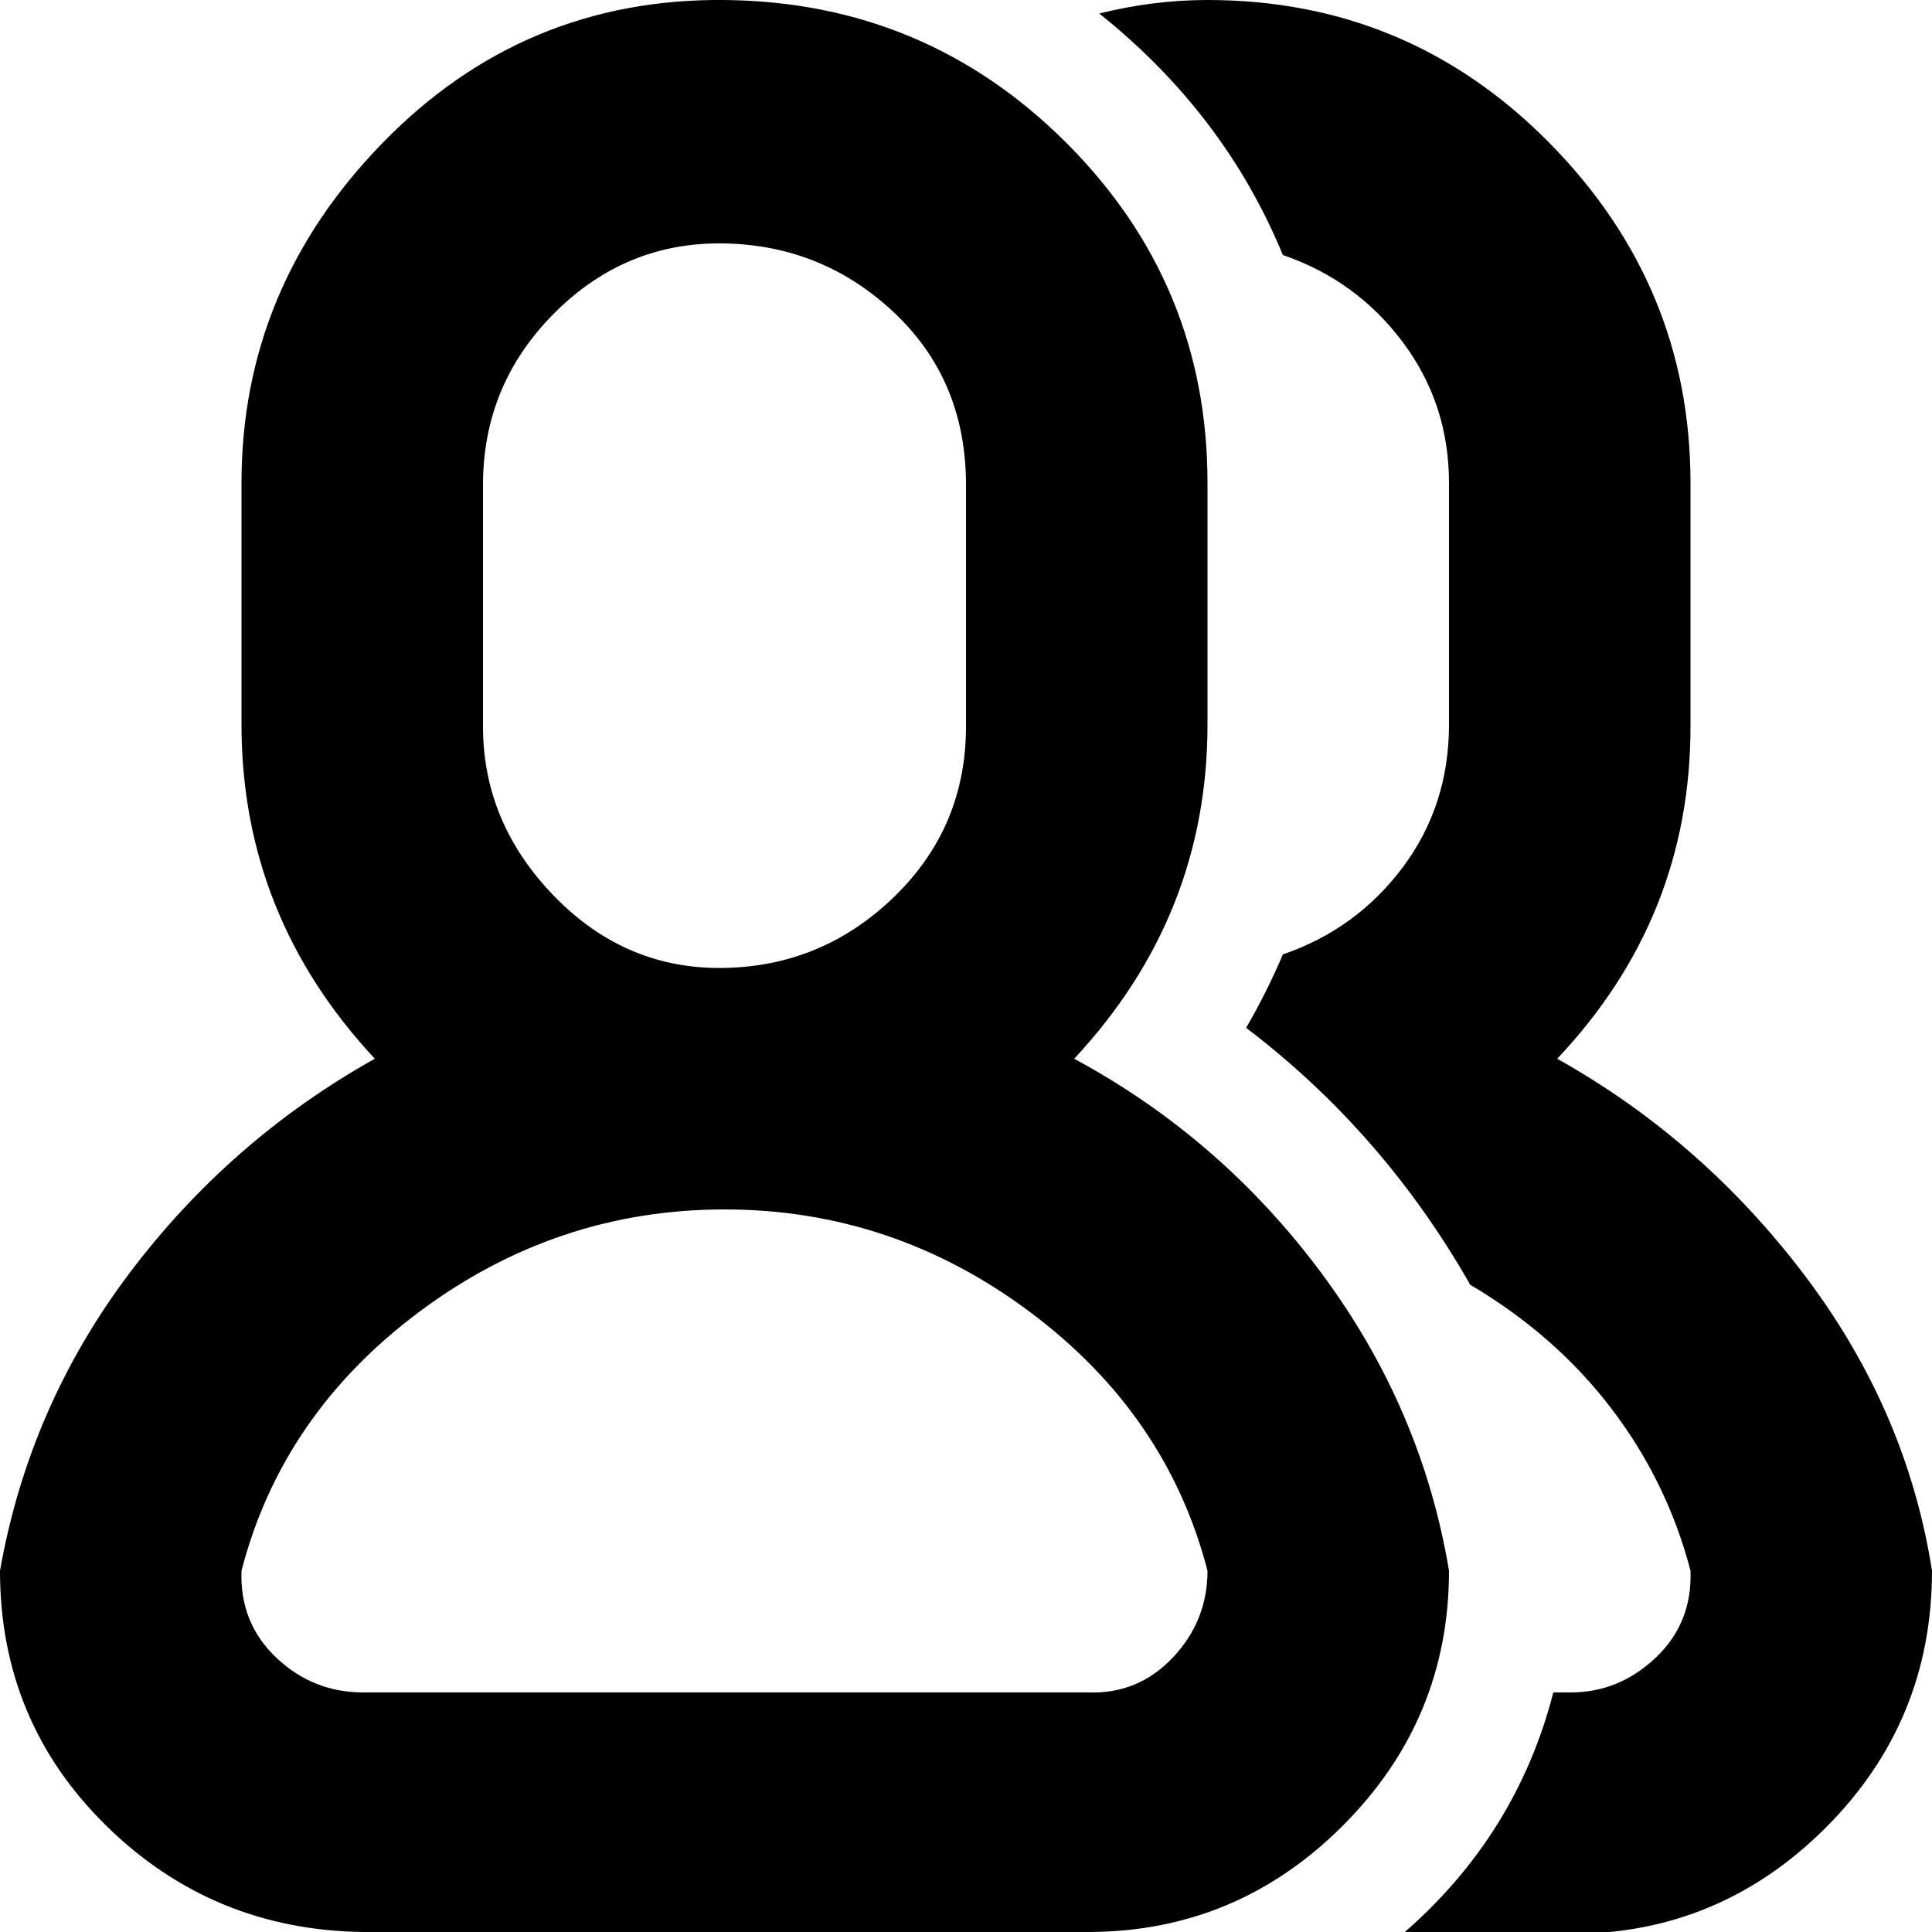 <?xml version="1.0" encoding="utf-8"?>
<!-- Uploaded to: SVG Repo, www.svgrepo.com, Generator: SVG Repo Mixer Tools -->
<svg fill="#000000" width="800px" height="800px" viewBox="0 0 32 32" version="1.1" xmlns="http://www.w3.org/2000/svg">
<title>user-profiles</title>
<path d="M0 26.016q0 2.496 1.76 4.224t4.256 1.76h12q2.464 0 4.224-1.76t1.76-4.224q-0.448-2.688-2.112-4.928t-4.096-3.552q2.208-2.368 2.208-5.536v-4q0-3.296-2.336-5.632t-5.664-2.368-5.664 2.368-2.336 5.632v4q0 3.168 2.208 5.536-2.4 1.344-4.064 3.552t-2.144 4.928zM4 26.016q0.672-2.592 2.944-4.288t5.056-1.696 5.056 1.696 2.944 4.288q0 0.832-0.576 1.44t-1.408 0.576h-12q-0.832 0-1.44-0.576t-0.576-1.44zM8 12.032v-4q0-1.664 1.184-2.848t2.816-1.152 2.816 1.152 1.184 2.848v4q0 1.664-1.184 2.816t-2.816 1.184-2.816-1.184-1.184-2.816zM18.208 0.224q0.896-0.224 1.792-0.224 3.328 0 5.664 2.368t2.336 5.632v4.032q0 3.168-2.208 5.504 2.4 1.344 4.096 3.584t2.112 4.896q0 2.496-1.76 4.256t-4.224 1.76h-2.784q1.888-1.632 2.496-4h0.288q0.8 0 1.408-0.576t0.576-1.44q-0.384-1.472-1.312-2.688t-2.336-2.048q-1.44-2.528-3.712-4.256 0.352-0.608 0.608-1.216 1.216-0.416 1.984-1.44t0.768-2.368v-4q0-1.312-0.768-2.336t-1.984-1.44q-0.96-2.336-3.040-4z"></path>
</svg>